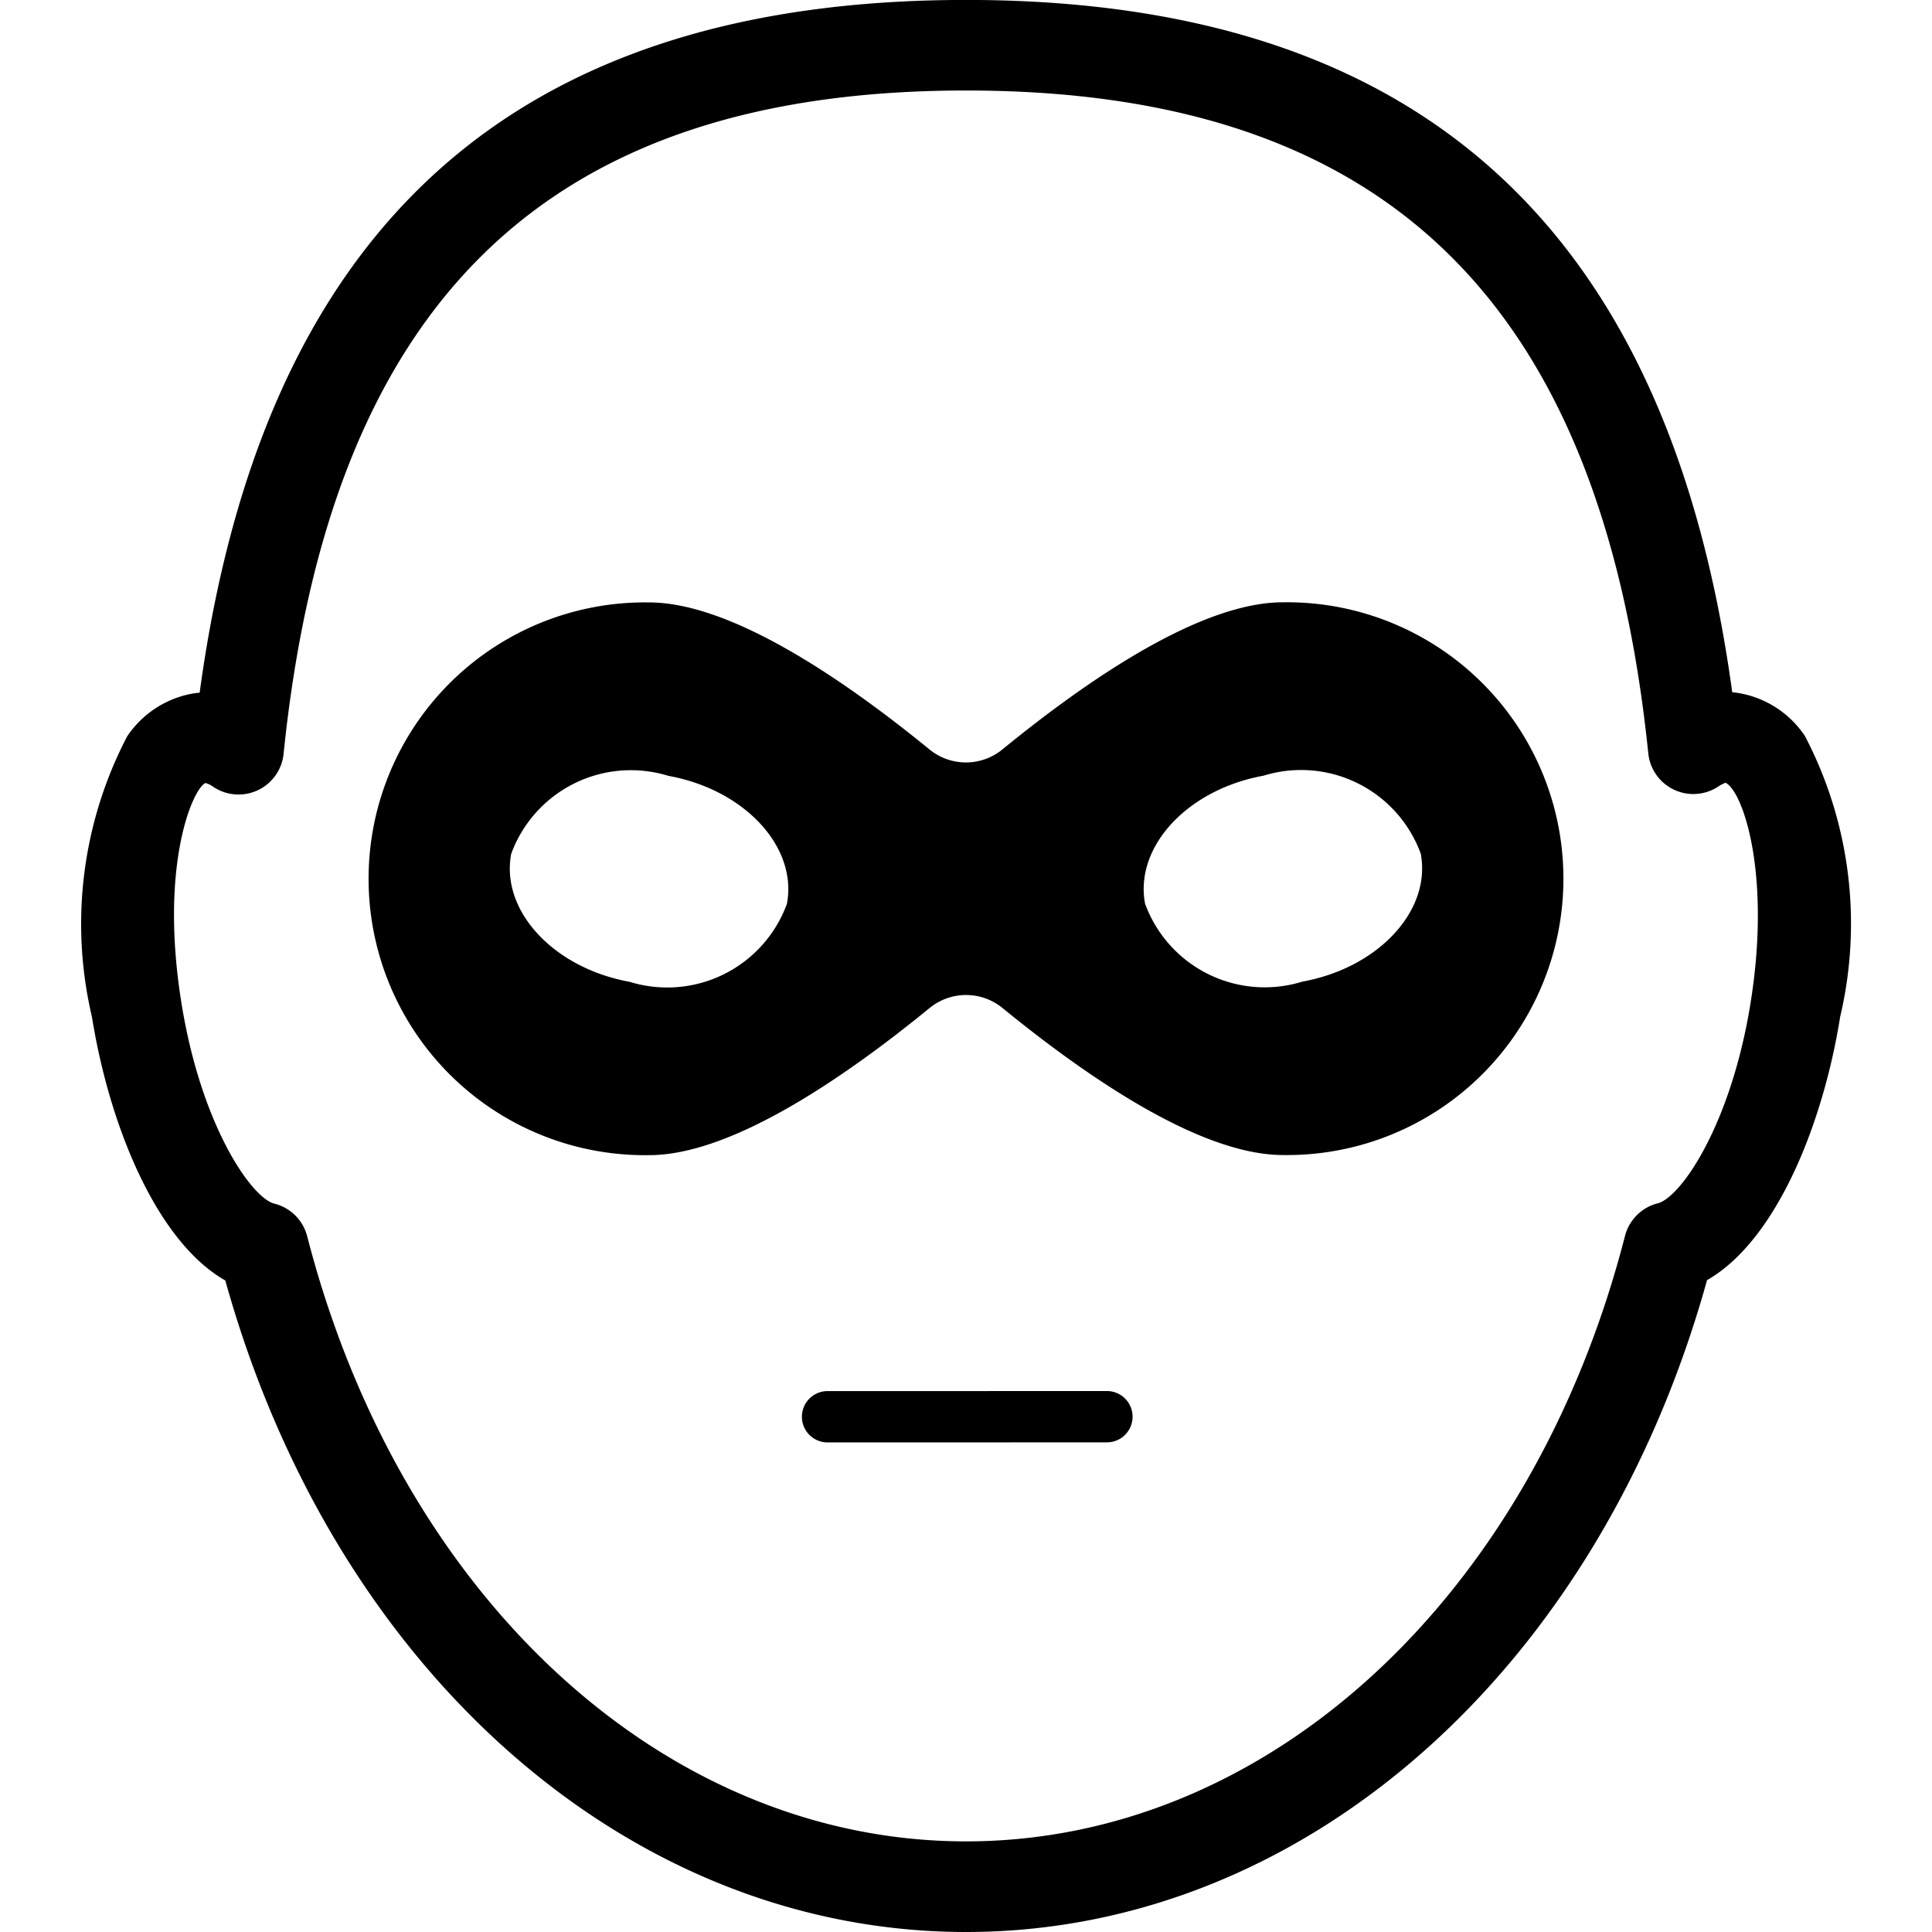 <svg viewBox="0 0 32 32" xmlns="http://www.w3.org/2000/svg"><path d="m28.8 11.479c-.037-.006-.073-.01-.109-.013-1.052-7.714-5.209-11.467-12.689-11.467h-.006c-7.484.002-11.642 3.757-12.689 11.474-.036.003-.072.007-.108.013a1.655 1.655 0 0 0 -1.093.711 6.713 6.713 0 0 0 -.583 4.646c.286 1.79 1.065 3.715 2.209 4.366 1.801 6.472 6.692 10.791 12.27 10.791h.004c5.579-.002 10.47-4.325 12.268-10.797 1.143-.652 1.921-2.578 2.206-4.367a6.713 6.713 0 0 0 -.585-4.646 1.652 1.652 0 0 0 -1.093-.71zm.197 5.12c-.326 2.043-1.162 3.236-1.538 3.331a.751.751 0 0 0 -.544.541c-1.541 5.996-5.925 10.026-10.911 10.028h-.003c-4.983 0-9.369-4.027-10.913-10.023a.749.749 0 0 0 -.544-.54c-.376-.094-1.213-1.287-1.54-3.33-.368-2.299.196-3.554.4-3.637a.4.4 0 0 1 .134.067.75.75 0 0 0 1.159-.55c.769-7.494 4.359-10.985 11.299-10.987h.006c6.936 0 10.527 3.489 11.299 10.98a.75.75 0 0 0 1.157.55.572.572 0 0 1 .123-.064c.286.14.756 1.497.416 3.633z"/><path d="m21.248 9.976c-1.346 0-3.191 1.248-4.65 2.441a.954.954 0 0 1 -1.198 0c-1.459-1.192-3.305-2.439-4.651-2.439a4.578 4.578 0 1 0 .003 9.155c1.346-0 3.191-1.248 4.65-2.441a.954.954 0 0 1 1.198-0c1.459 1.192 3.305 2.439 4.651 2.439a4.578 4.578 0 1 0 -.003-9.155zm-8.214 4.994a2.11 2.11 0 0 1 -2.605 1.292c-1.261-.228-2.14-1.177-1.962-2.119a2.11 2.11 0 0 1 2.605-1.292c1.261.228 2.14 1.177 1.962 2.119zm8.537 1.289a2.11 2.11 0 0 1 -2.605-1.291c-.178-.942.7-1.891 1.961-2.12a2.11 2.11 0 0 1 2.605 1.291c.178.942-.7 1.891-1.961 2.12z"/><path d="m18.334 23.04-4.627.001a.425.425 0 0 0 0 .85l4.627-.001a.425.425 0 0 0 0-.85z"/></svg>